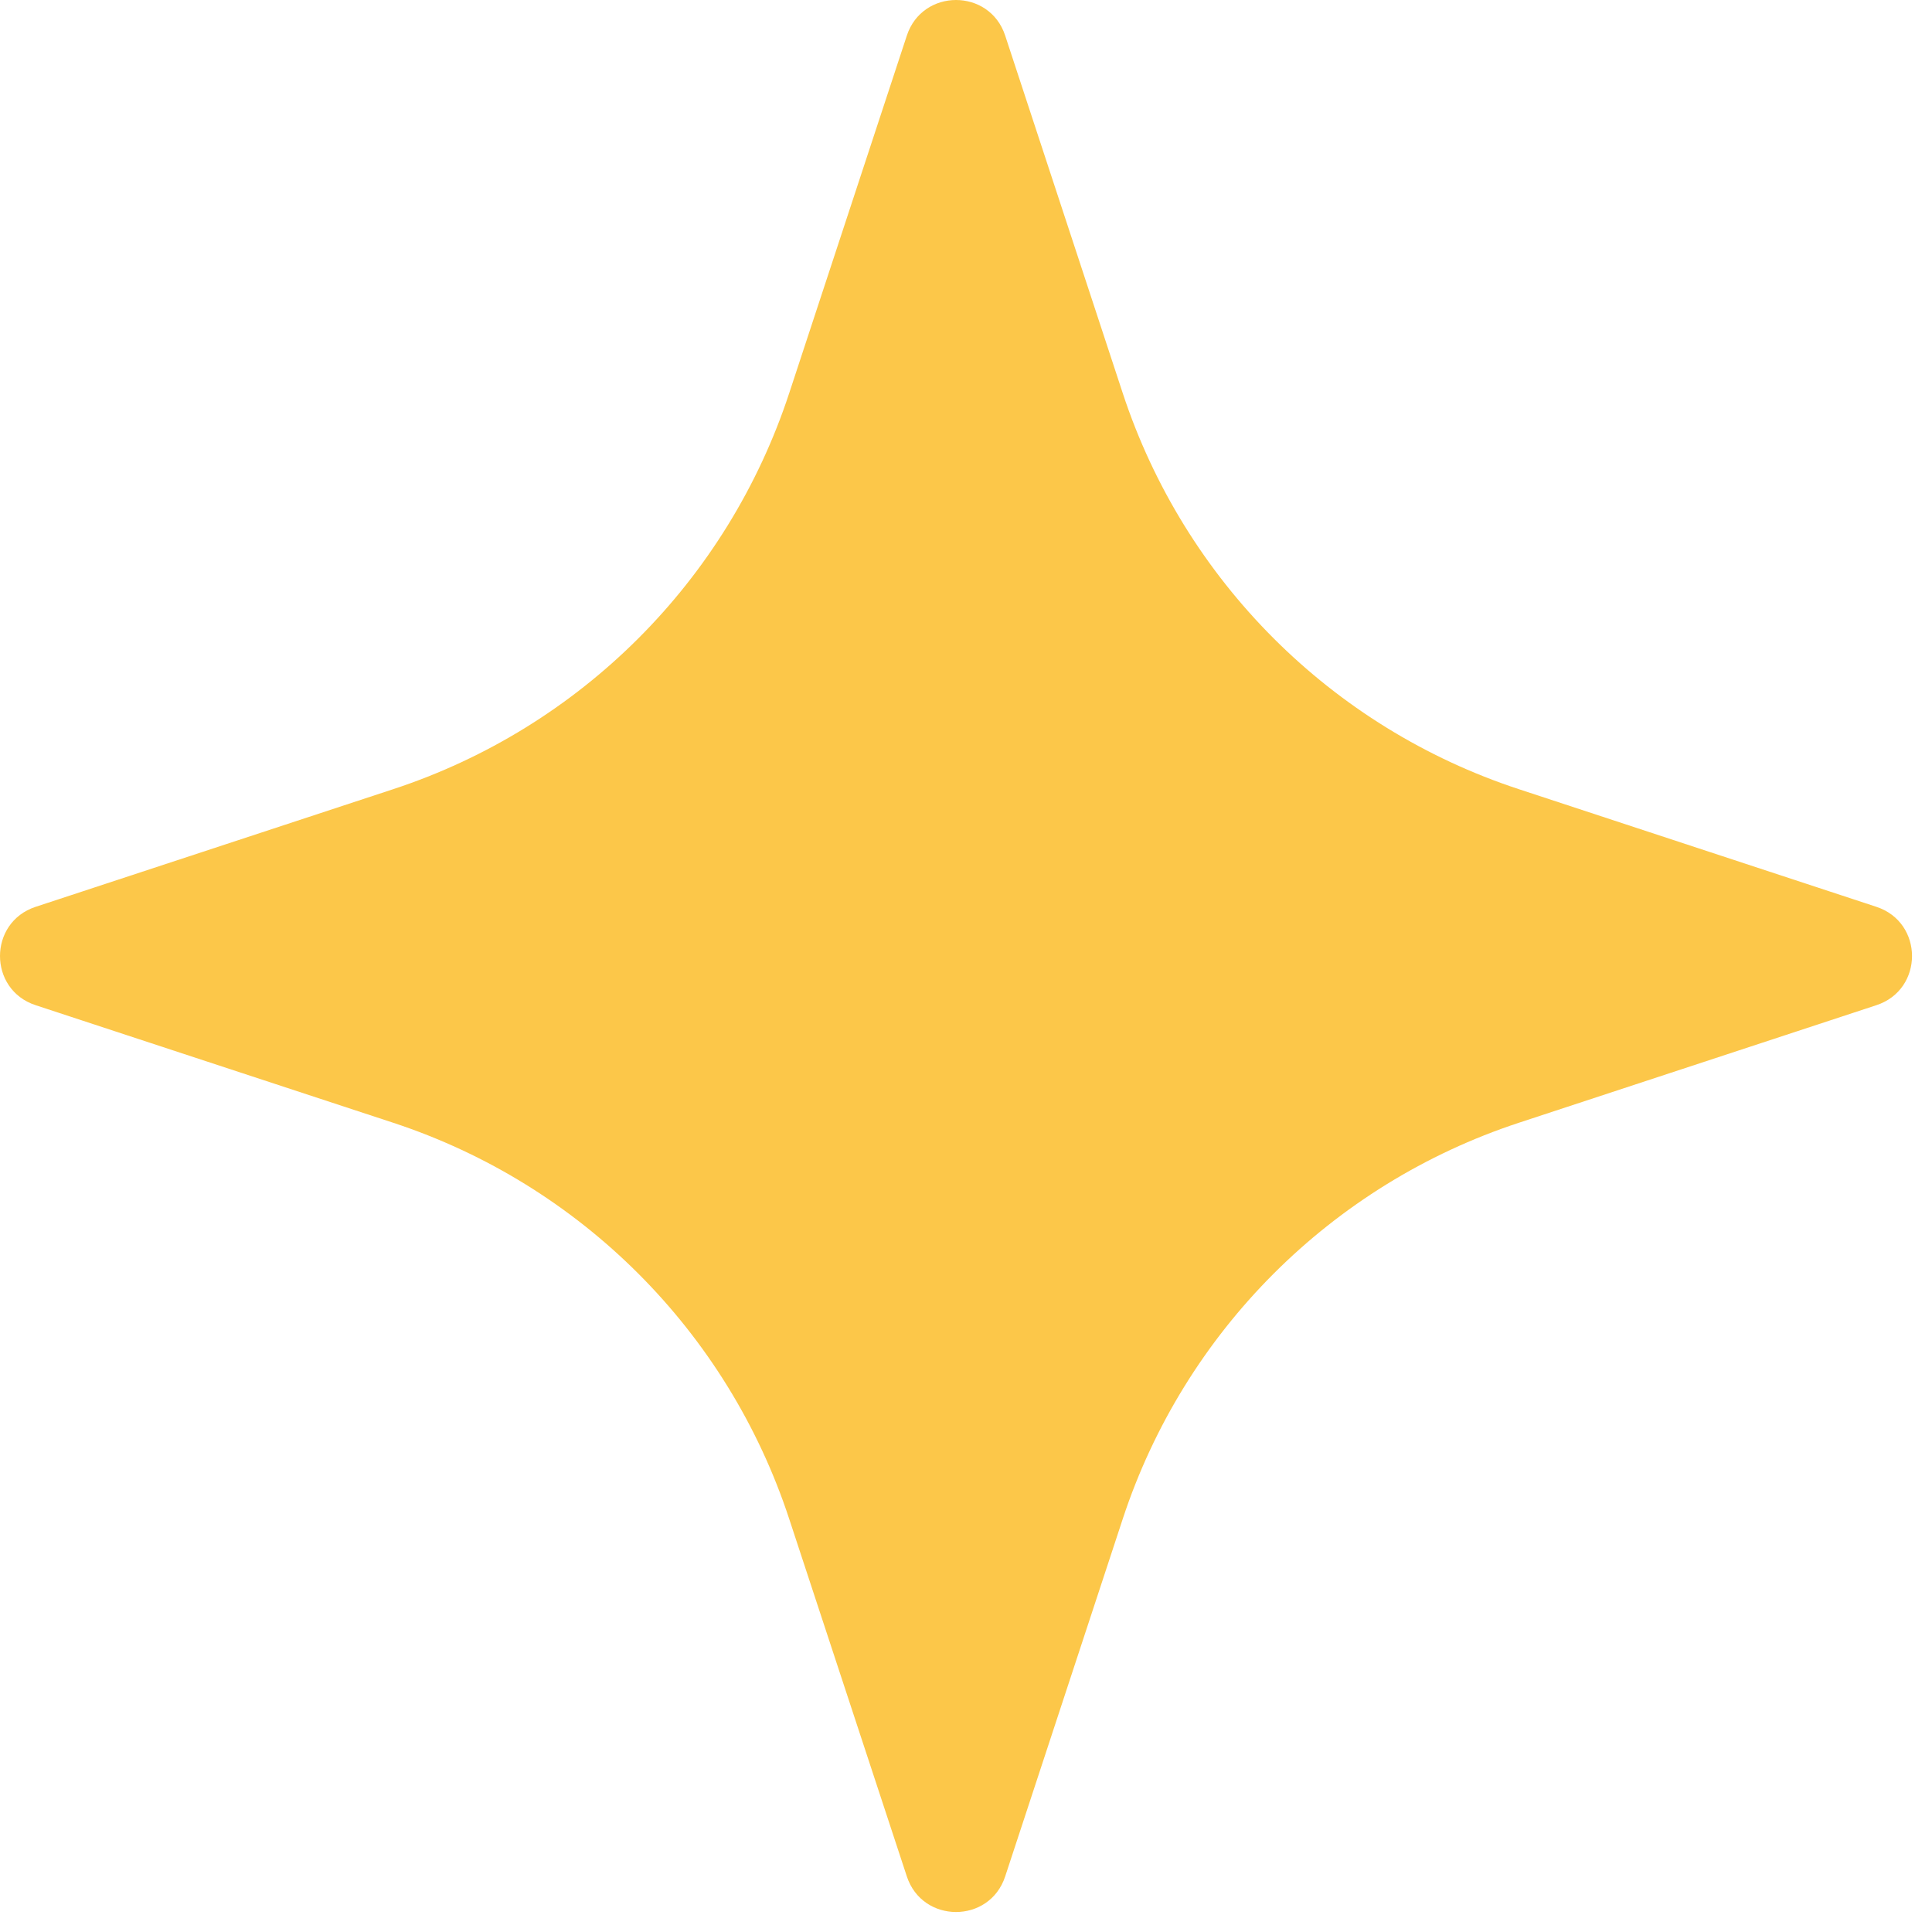 <?xml version="1.0" encoding="utf-8"?>
<svg xmlns="http://www.w3.org/2000/svg" fill="none" height="100%" overflow="visible" preserveAspectRatio="none" style="display: block;" viewBox="0 0 29 29" width="100%">
<path d="M13.612 0.534C13.847 -0.178 14.854 -0.178 15.088 0.534L16.853 5.902C17.779 8.715 19.985 10.921 22.799 11.846L28.166 13.612C28.878 13.847 28.878 14.854 28.166 15.088L22.799 16.853C19.985 17.779 17.779 19.985 16.853 22.799L15.088 28.166C14.854 28.878 13.847 28.878 13.612 28.166L11.846 22.799C10.921 19.985 8.715 17.779 5.902 16.853L0.534 15.088C-0.178 14.854 -0.178 13.847 0.534 13.612L5.902 11.846C8.715 10.921 10.921 8.715 11.846 5.902L13.612 0.534Z" fill="#FCC749" id="Union"/>
</svg>